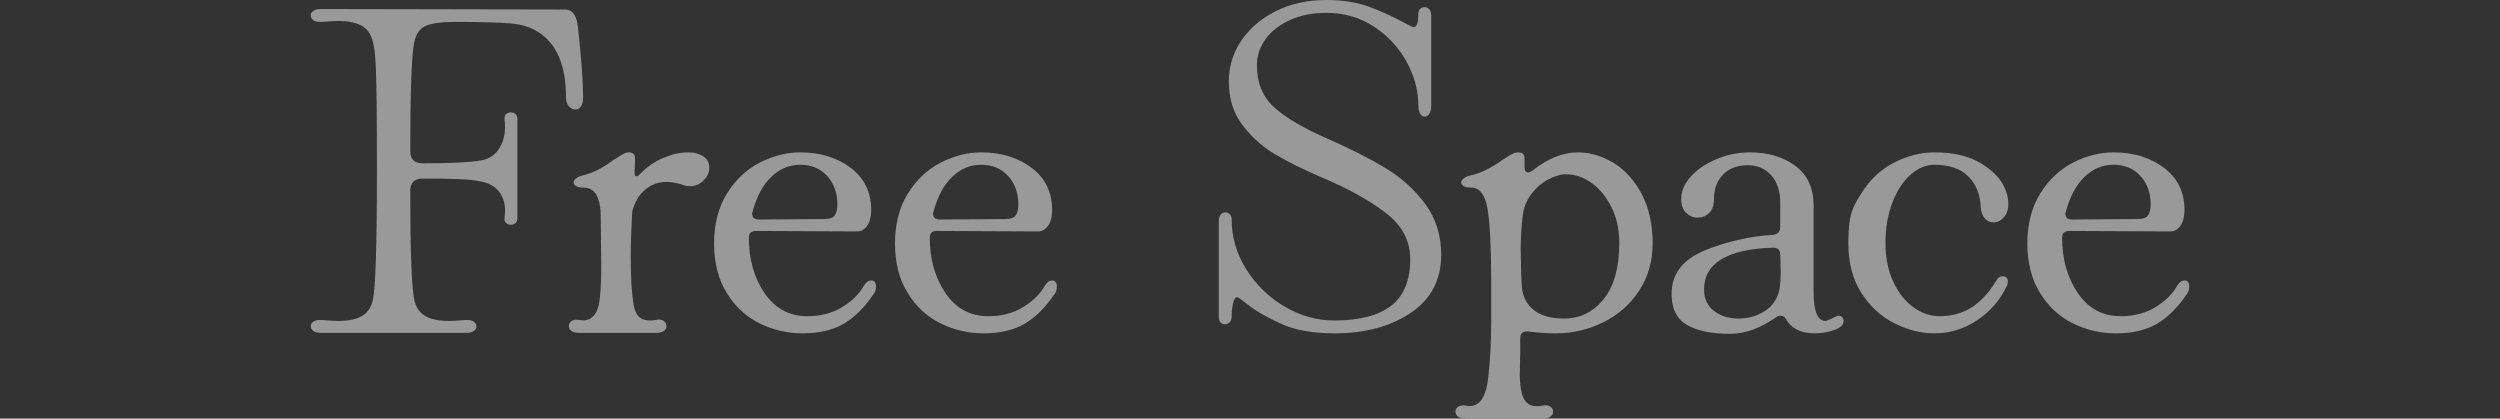 <svg xmlns="http://www.w3.org/2000/svg" data-name="レイヤー 2" viewBox="0 0 840 140.64"><rect x="0" y="0" width="840" height="140.64" fill="#333333" stroke="none"/><g fill="#fff" opacity=".5"><path d="M107.77 111.84c-1.07 0-1.9-.21-2.48-.64-.59-.42-.88-.96-.88-1.6s.34-1.17 1.04-1.6q1.035-.63 2.64-.48c2.56.22 4.43.32 5.6.32 3.2 0 5.76-.5 7.68-1.52 1.92-1.01 3.2-2.75 3.84-5.2q1.44-5.76 1.44-43.68c0-37.92-.48-39.84-1.44-43.68-.64-2.45-1.92-4.18-3.84-5.2-1.92-1.01-4.48-1.52-7.68-1.52-1.17 0-3.04.11-5.6.32h-.64c-.96 0-1.71-.21-2.24-.64-.54-.43-.8-.96-.8-1.6 0-.53.29-1.01.88-1.44.58-.43 1.41-.64 2.48-.64l82.08.16q3.675 0 4.32 5.76c1.17 10.56 1.76 18.56 1.76 24 0 1.17-.24 2.11-.72 2.8-.48.7-1.1 1.04-1.84 1.04-.85 0-1.6-.37-2.24-1.12s-.96-1.76-.96-3.04c0-10.56-3.04-17.81-9.12-21.76-2.56-1.71-5.81-2.72-9.76-3.04s-10.14-.48-18.56-.48q-6.24 0-9.36 1.2c-2.08.8-3.44 2.54-4.08 5.2q-1.44 5.76-1.44 36.96c0 2.77 1.38 4.16 4.16 4.16 9.39 0 15.89-.32 19.52-.96 2.67-.42 4.69-1.71 6.08-3.84s2.08-4.58 2.08-7.36c0-1.17-.06-2.03-.16-2.56v-.48c0-.64.21-1.12.64-1.44.42-.32.91-.48 1.44-.48.64 0 1.17.19 1.6.56.42.38.64.94.64 1.68v33.28c0 .75-.22 1.31-.64 1.68-.43.38-.96.56-1.6.56s-1.17-.21-1.6-.64c-.43-.42-.59-1.01-.48-1.76.1-.53.16-1.38.16-2.56 0-2.34-.67-4.4-2-6.16s-3.39-2.91-6.16-3.44c-2.03-.42-4.64-.69-7.84-.8s-7.1-.16-11.68-.16c-2.77 0-4.16 1.39-4.16 4.16q0 31.2 1.44 36.96c.64 2.46 1.92 4.19 3.84 5.2s4.48 1.52 7.68 1.52c1.17 0 3.04-.1 5.6-.32h.64c.96 0 1.71.22 2.24.64.53.43.8.96.8 1.6 0 .54-.29 1.02-.88 1.44-.59.43-1.42.64-2.48.64zM193.61 59.92c.58-.48 1.41-.83 2.48-1.04 3.31-.85 6.72-2.61 10.24-5.28.43-.21 1.17-.66 2.24-1.36 1.06-.69 1.92-1.04 2.56-1.04 1.49 0 2.24.64 2.24 1.92 0 1.71-.05 3.25-.16 4.64v.32c0 .64.16 1.01.48 1.12s.74-.11 1.28-.64c2.35-2.45 4.98-4.29 7.92-5.52 2.93-1.23 5.68-1.84 8.24-1.84q2.07 0 3.36.48c2.56.85 3.84 2.4 3.84 4.64q0 2.4-1.92 4.32c-1.28 1.28-2.77 1.92-4.48 1.92-.96 0-1.65-.1-2.08-.32-2.24-.75-4.16-1.12-5.76-1.12-2.77 0-5.2.85-7.28 2.56s-3.55 4.21-4.4 7.52c-.32 5.76-.48 10.83-.48 15.2 0 6.83.32 12.16.96 16 .32 1.81.91 3.15 1.76 4s2.08 1.28 3.68 1.28c.75 0 1.39-.05 1.92-.16l.96-.16c.85 0 1.52.21 2 .64s.72.96.72 1.6-.29 1.18-.88 1.6c-.59.43-1.42.64-2.48.64h-26.08c-1.07 0-1.9-.21-2.48-.64-.59-.42-.88-.96-.88-1.6 0-.74.32-1.33.96-1.76.64-.42 1.54-.53 2.72-.32 1.6.32 2.96.03 4.08-.88 1.12-.9 1.89-2.32 2.32-4.24.53-2.67.8-6.88.8-12.64l-.16-17.12c0-2.88-.45-5.2-1.36-6.96s-2.38-2.64-4.4-2.64c-1.07 0-1.9-.16-2.48-.48-.59-.32-.88-.74-.88-1.28 0-.42.29-.88.88-1.36M244.25 65.04c2.88-4.64 6.56-8.11 11.04-10.4s9.01-3.44 13.6-3.44c6.72 0 12.37 1.74 16.96 5.2 4.58 3.47 6.88 8.19 6.88 14.16 0 2.24-.46 4-1.36 5.28-.91 1.28-2 1.92-3.28 1.92l-34.08-.16c-1.6 0-2.4.75-2.4 2.24 0 7.25 1.76 13.47 5.28 18.64s8.32 7.76 14.4 7.76c4.48 0 8.37-1.01 11.68-3.04 3.3-2.03 5.7-4.37 7.2-7.04.75-1.28 1.6-1.92 2.56-1.92 1.06 0 1.6.69 1.6 2.08 0 1.07-.32 1.97-.96 2.72-2.99 4.38-6.29 7.63-9.92 9.76s-8.22 3.2-13.76 3.2c-5.12 0-9.95-1.12-14.48-3.36-4.54-2.24-8.21-5.65-11.04-10.24-2.83-4.58-4.24-10.13-4.24-16.64s1.44-12.08 4.32-16.72m8.48 6.8c0 1.28.75 1.92 2.24 1.92l21.92-.16c1.92 0 3.15-.45 3.68-1.36s.8-2.05.8-3.44c0-3.94-1.15-7.17-3.44-9.68-2.3-2.5-5.31-3.76-9.04-3.76s-6.85 1.33-9.68 4-4.94 6.56-6.32 11.68c-.11.21-.16.48-.16.8M305.04 65.04c2.88-4.64 6.56-8.11 11.04-10.4s9.01-3.44 13.6-3.44c6.72 0 12.37 1.74 16.96 5.2 4.58 3.47 6.88 8.19 6.88 14.16 0 2.24-.46 4-1.36 5.28-.91 1.28-2 1.92-3.28 1.92l-34.08-.16c-1.6 0-2.4.75-2.4 2.24 0 7.25 1.76 13.47 5.28 18.64s8.32 7.76 14.4 7.76c4.48 0 8.37-1.01 11.68-3.04 3.3-2.03 5.7-4.37 7.2-7.04.75-1.28 1.6-1.92 2.56-1.92 1.06 0 1.6.69 1.6 2.08 0 1.07-.32 1.97-.96 2.72-2.99 4.38-6.29 7.63-9.92 9.76s-8.22 3.2-13.76 3.2c-5.12 0-9.95-1.12-14.48-3.36-4.54-2.24-8.21-5.65-11.04-10.24-2.83-4.58-4.24-10.13-4.24-16.64s1.44-12.08 4.32-16.72m8.48 6.8c0 1.28.75 1.92 2.24 1.92l21.92-.16c1.92 0 3.15-.45 3.68-1.36s.8-2.05.8-3.44c0-3.94-1.15-7.17-3.44-9.68-2.3-2.5-5.31-3.76-9.04-3.76s-6.85 1.33-9.68 4-4.94 6.56-6.32 11.68c-.11.21-.16.48-.16.8M430.48 108.8c-4.7-2.13-8.27-4.16-10.72-6.08-2.46-1.92-3.79-2.88-4-2.88-.64 0-1.12.67-1.44 2s-.48 2.8-.48 4.4c0 .85-.21 1.52-.64 2s-.96.72-1.6.72-1.15-.21-1.52-.64c-.38-.43-.56-1.07-.56-1.92V74.24c0-.96.21-1.68.64-2.16s.96-.72 1.6-.72c.53 0 1.01.21 1.44.64s.64 1.01.64 1.76c0 5.98 1.65 11.58 4.96 16.8 3.31 5.23 7.6 9.39 12.88 12.48s10.8 4.64 16.56 4.64c8.53 0 14.93-1.65 19.2-4.96 4.26-3.3 6.4-8.53 6.4-15.68 0-6.18-2.77-11.38-8.32-15.6-5.55-4.21-12.75-8.19-21.6-11.92-5.98-2.56-11.1-5.09-15.36-7.6-4.27-2.5-7.95-5.79-11.04-9.84-3.1-4.05-4.64-8.96-4.64-14.72 0-5.01 1.41-9.6 4.24-13.76s6.72-7.47 11.68-9.92S439.38 0 445.68 0c5.44 0 10.19.75 14.24 2.24s8.05 3.31 12 5.44c1.71.96 2.72 1.44 3.04 1.44 1.06 0 1.6-1.44 1.6-4.32 0-.85.21-1.46.64-1.84.43-.37.91-.56 1.44-.56.64 0 1.17.24 1.6.72s.64 1.15.64 2v30.4c0 1.17-.21 2.08-.64 2.72s-.96.96-1.6.96q-.795 0-1.44-.96c-.43-.64-.64-1.55-.64-2.72 0-5.01-1.31-9.92-3.92-14.72s-6.27-8.74-10.96-11.84c-4.69-3.09-10.03-4.64-16-4.64-4.69 0-8.83.83-12.4 2.48-3.58 1.66-6.29 3.82-8.16 6.48-1.87 2.67-2.8 5.55-2.8 8.64 0 5.98 1.97 10.72 5.92 14.24s9.97 7.04 18.08 10.56c7.57 3.31 14.02 6.59 19.36 9.84 5.33 3.26 9.76 7.28 13.28 12.08s5.28 10.46 5.28 16.96c0 8.43-3.42 14.94-10.24 19.52-6.83 4.59-15.36 6.88-25.6 6.88-7.25 0-13.23-1.07-17.92-3.2M491.84 59.92c.58-.48 1.41-.83 2.48-1.04 3.09-.64 6.67-2.4 10.72-5.28.32-.21 1.04-.66 2.16-1.36 1.12-.69 2.05-1.04 2.8-1.04 1.49 0 2.24.64 2.24 1.92V56c0 1.28.37 1.92 1.12 1.92.53 0 1.06-.21 1.6-.64 5.12-4.05 10.19-6.08 15.2-6.08 4.05 0 8 1.15 11.84 3.44s7.01 5.76 9.52 10.4c2.5 4.64 3.76 10.21 3.76 16.72 0 5.98-1.49 11.25-4.48 15.84s-6.99 8.14-12 10.64c-5.01 2.51-10.4 3.76-16.16 3.76-2.99 0-6.08-.21-9.28-.64h-.32c-1.5 0-2.24.75-2.24 2.24v4.64l-.16 7.68q0 4.8 1.2 7.68t4.56 2.88c.75 0 1.33-.06 1.76-.16l.96-.16c.85 0 1.52.21 2 .64.48.42.72.96.72 1.6s-.29 1.17-.88 1.6c-.59.42-1.42.64-2.48.64H492.4c-1.07 0-1.9-.21-2.48-.64-.59-.43-.88-.96-.88-1.6 0-.75.32-1.33.96-1.76s1.54-.53 2.72-.32c4.16.75 6.61-2.51 7.36-9.76.64-5.76.96-11.89.96-18.4v-13.6q0-16.95-1.2-24.24c-.8-4.85-2.64-7.28-5.52-7.28-1.07 0-1.9-.16-2.48-.48-.59-.32-.88-.74-.88-1.28 0-.42.29-.88.88-1.36m23.2 44c2.4 2.08 5.89 3.12 10.48 3.12 5.33 0 9.76-2.16 13.28-6.48q5.28-6.48 5.28-18.96 0-6.72-2.64-12t-6.72-8.16c-2.72-1.92-5.57-2.88-8.56-2.88-1.82 0-3.82.59-6 1.76-2.19 1.17-4.08 2.83-5.68 4.96s-2.56 4.59-2.88 7.36c-.43 3.74-.64 7.47-.64 11.2l.16 8.16.16 3.52c.1 3.52 1.36 6.32 3.76 8.4M566.48 108.96c-3.42-2.13-5.02-5.87-4.8-11.2.32-6.18 4.08-10.75 11.28-13.68s14.85-4.67 22.96-5.2c1.49-.21 2.24-1.06 2.24-2.56v-8.16c0-3.95-1.02-7.04-3.04-9.28-2.03-2.24-4.64-3.36-7.84-3.36-3.52 0-6.29 1.04-8.32 3.12s-3.04 4.72-3.04 7.92c0 2.24-.54 3.9-1.6 4.96-1.07 1.07-2.4 1.6-4 1.6-1.39 0-2.64-.53-3.76-1.6-1.12-1.06-1.68-2.61-1.68-4.64 0-2.67 1.09-5.2 3.28-7.6s5.06-4.35 8.64-5.84c3.57-1.49 7.28-2.24 11.12-2.24q9.285 0 15.36 4.56c4.05 3.04 6.08 7.44 6.08 13.2v28.96c0 6.62 1.33 9.92 4 9.92.32 0 1.06-.29 2.24-.88 1.17-.58 1.86-.88 2.08-.88.53 0 .96.16 1.28.48s.48.75.48 1.28c0 1.28-1.04 2.29-3.12 3.04s-4.24 1.12-6.48 1.12c-4.69 0-7.95-1.6-9.76-4.8-.43-.75-1.02-1.12-1.76-1.12-.64 0-1.23.21-1.76.64-5.23 3.63-10.29 5.44-15.2 5.44-6.51 0-11.47-1.07-14.88-3.2m31.84-17.6-.16-5.76q0-2.4-2.4-2.4c-15.47.54-23.2 5.23-23.2 14.08 0 3.09 1.12 5.5 3.36 7.2 2.24 1.71 5.01 2.56 8.32 2.56 2.77 0 5.39-.67 7.84-2s4.16-3.17 5.12-5.52c.74-1.6 1.12-4.32 1.12-8.16M636.4 108.56c-4.48-2.29-8.16-5.7-11.04-10.24q-4.32-6.795-4.32-16.56c0-9.765 1.44-12.08 4.32-16.72s6.56-8.11 11.04-10.4 9.01-3.44 13.6-3.44c6.4 0 11.6 1.23 15.6 3.68 4 2.46 6.64 5.17 7.92 8.16.85 1.82 1.28 3.63 1.28 5.44 0 1.92-.51 3.44-1.52 4.56-1.02 1.12-2.16 1.68-3.44 1.68-1.17 0-2.16-.45-2.96-1.36s-1.25-2.21-1.36-3.92c-.22-4.27-1.63-7.68-4.24-10.24s-6.38-3.84-11.28-3.84c-2.88 0-5.58 1.12-8.08 3.36-2.51 2.24-4.54 5.36-6.08 9.36-1.55 4-2.32 8.51-2.32 13.52s.88 9.39 2.64 13.12c1.76 3.74 4.03 6.59 6.8 8.56s5.65 2.96 8.64 2.96c4.16 0 7.79-.99 10.88-2.96s5.86-4.99 8.32-9.04c.53-.96 1.23-1.44 2.08-1.44.53 0 .96.16 1.28.48s.48.75.48 1.28c0 .64-.11 1.12-.32 1.44-2.24 4.8-5.58 8.67-10 11.6-4.43 2.94-9.2 4.4-14.32 4.4-4.59 0-9.12-1.14-13.6-3.44M685.51 65.04c2.88-4.64 6.56-8.11 11.04-10.4s9.01-3.44 13.6-3.44c6.72 0 12.37 1.74 16.96 5.2 4.58 3.47 6.88 8.19 6.88 14.16 0 2.24-.46 4-1.36 5.28-.91 1.28-2 1.92-3.28 1.92l-34.08-.16c-1.6 0-2.4.75-2.4 2.24 0 7.25 1.76 13.47 5.28 18.64s8.32 7.76 14.4 7.76c4.48 0 8.37-1.01 11.68-3.04 3.3-2.03 5.7-4.37 7.2-7.04.75-1.28 1.6-1.92 2.56-1.92 1.06 0 1.6.69 1.6 2.08 0 1.07-.32 1.97-.96 2.72-2.99 4.38-6.29 7.63-9.92 9.76s-8.22 3.2-13.76 3.2c-5.12 0-9.95-1.12-14.48-3.36-4.54-2.24-8.21-5.65-11.04-10.24-2.83-4.58-4.24-10.13-4.24-16.64s1.44-12.08 4.32-16.72m8.48 6.8c0 1.28.75 1.92 2.24 1.92l21.92-.16c1.92 0 3.15-.45 3.68-1.36s.8-2.05.8-3.44c0-3.94-1.15-7.17-3.44-9.68-2.3-2.5-5.31-3.76-9.04-3.76s-6.85 1.33-9.68 4-4.94 6.56-6.32 11.68c-.11.21-.16.48-.16.8"/></g><path fill="none" d="M0 40.64h840v100H0z"/></svg>